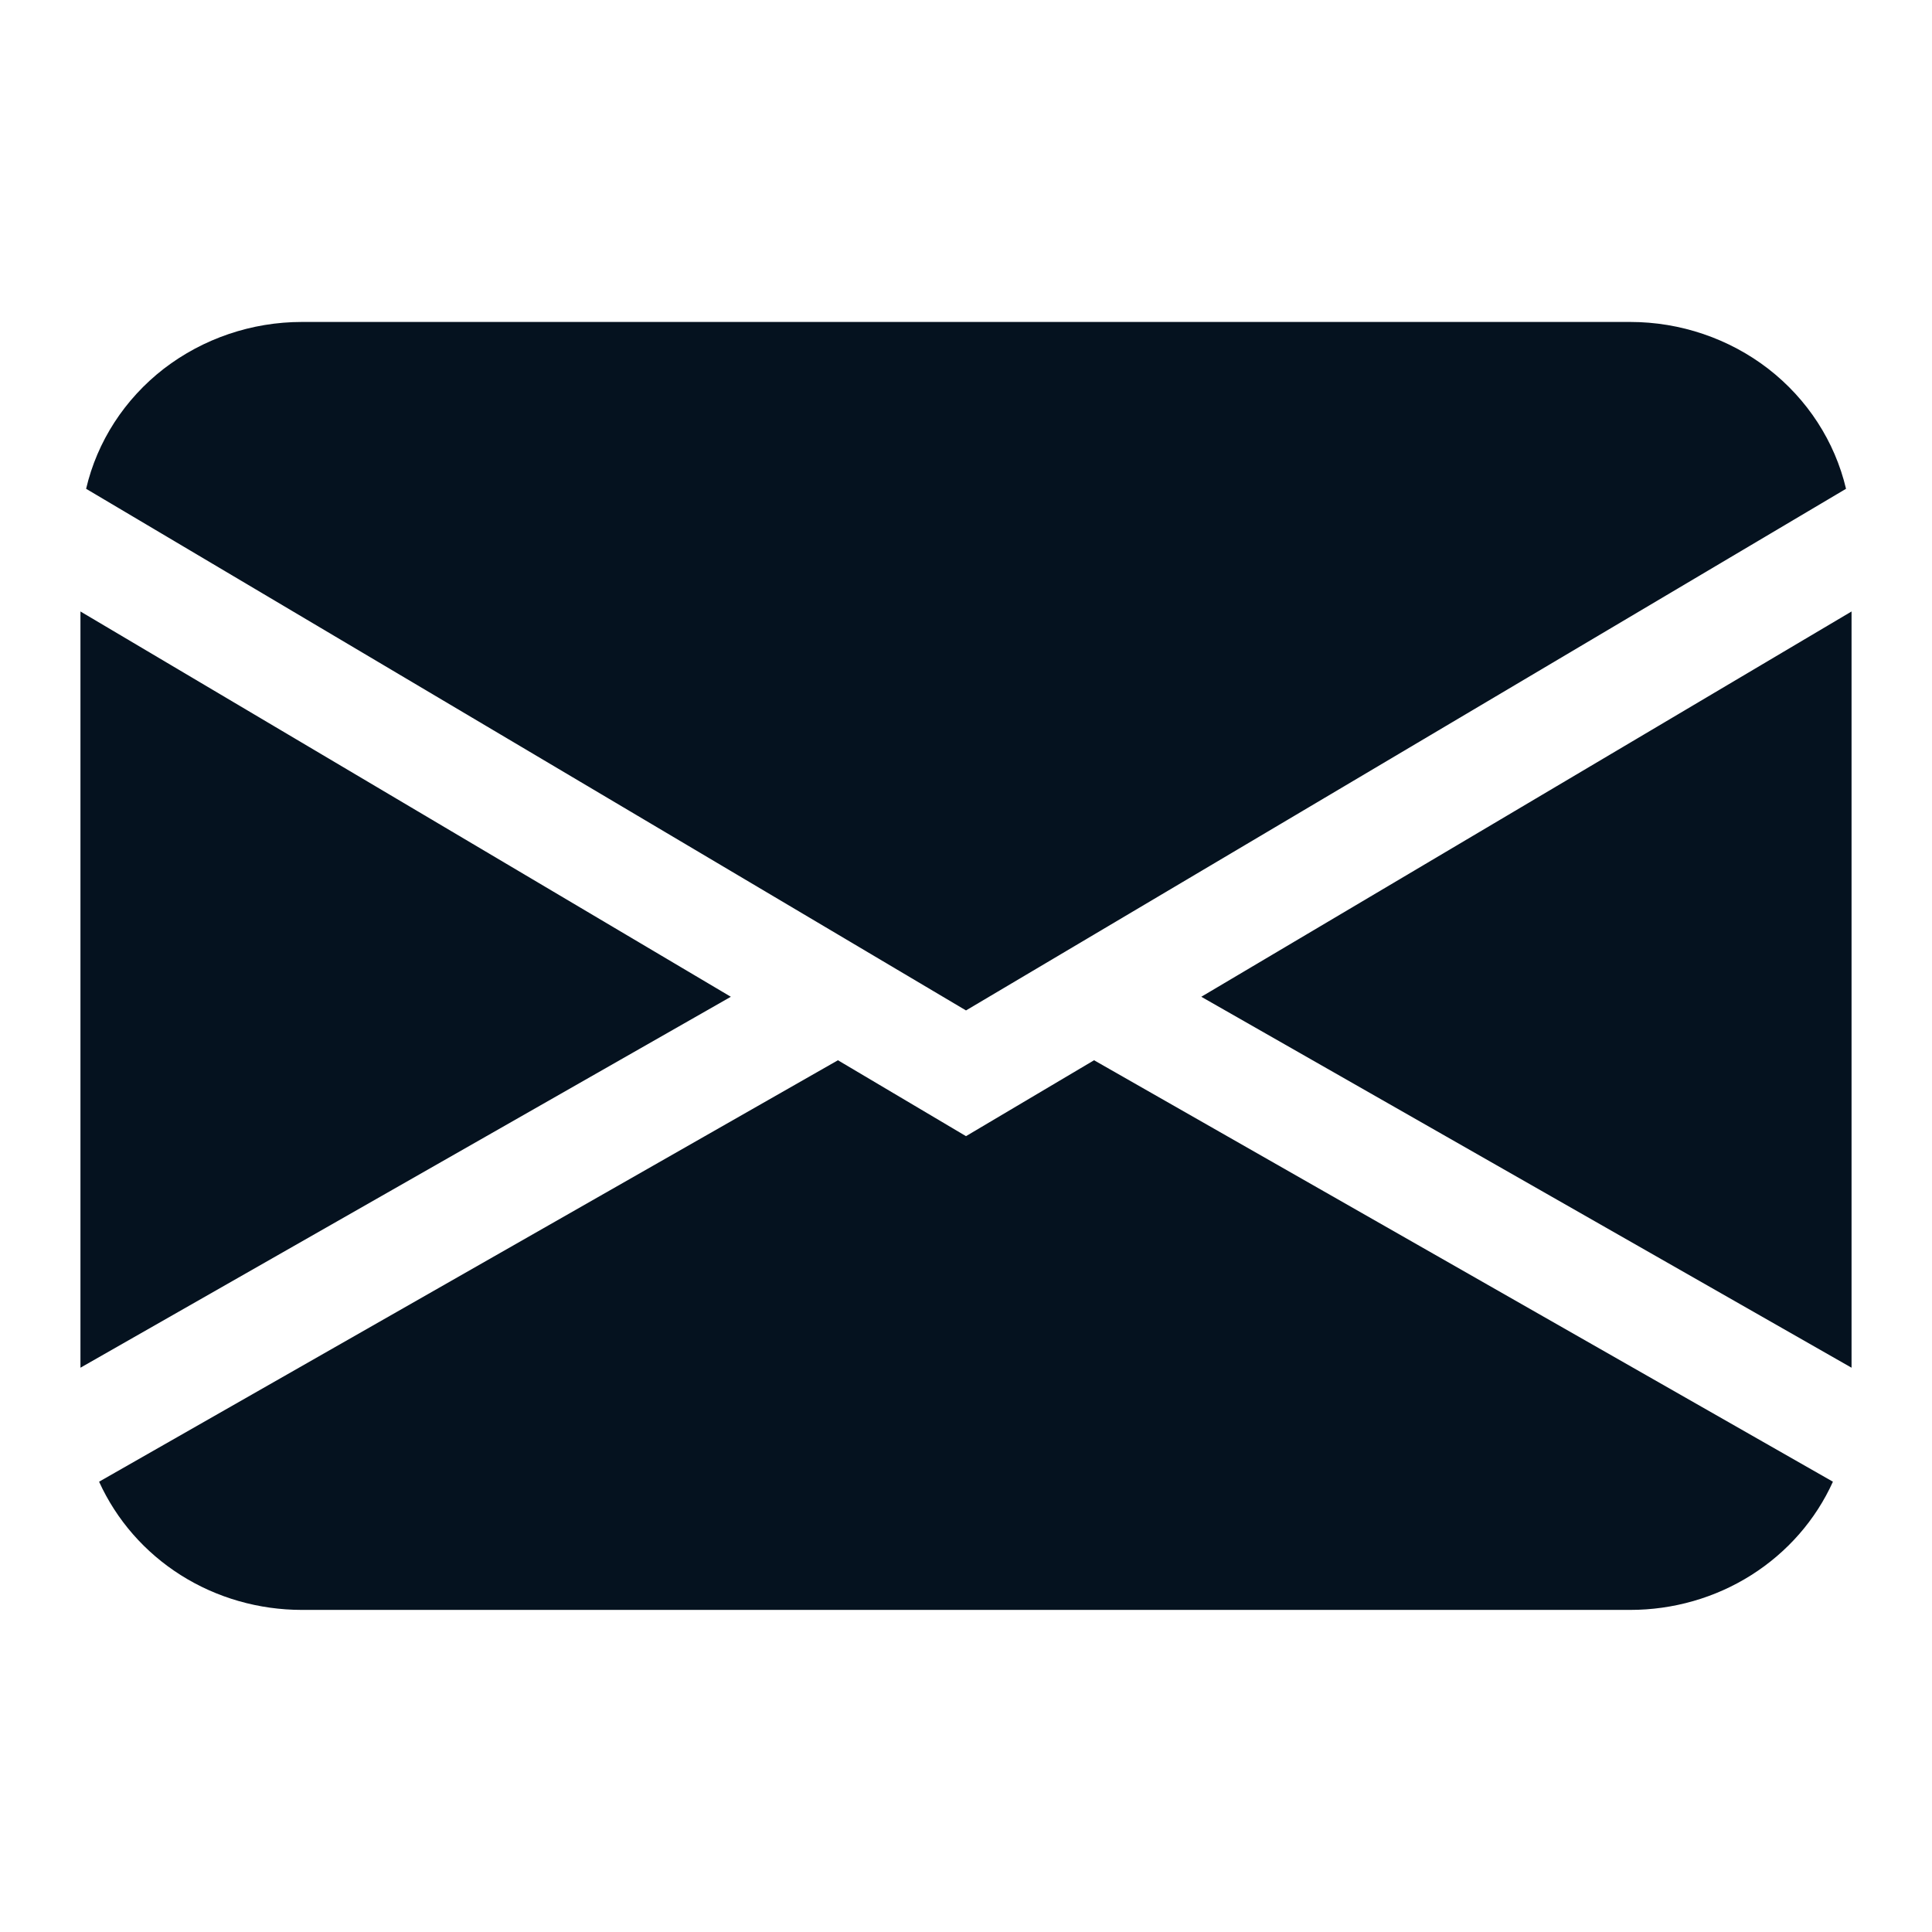<svg width="14" height="14" viewBox="0 0 14 14" fill="none" xmlns="http://www.w3.org/2000/svg">
<path d="M0.624 3.542L7 7.322L13.377 3.542C13.296 3.199 13.097 2.892 12.813 2.672C12.529 2.453 12.176 2.333 11.813 2.333H2.188C1.824 2.333 1.472 2.453 1.187 2.672C0.903 2.892 0.704 3.199 0.624 3.542ZM13.417 4.431L8.705 7.223L13.417 9.911V4.431ZM13.282 10.737L7.928 7.683L7 8.233L6.072 7.683L0.718 10.737C0.844 11.014 1.049 11.249 1.31 11.414C1.571 11.579 1.876 11.666 2.188 11.666H11.813C12.124 11.666 12.429 11.579 12.69 11.414C12.951 11.249 13.157 11.014 13.282 10.737ZM0.583 9.911L5.296 7.223L0.583 4.431V9.911Z" fill="#05121F"/>
</svg>
